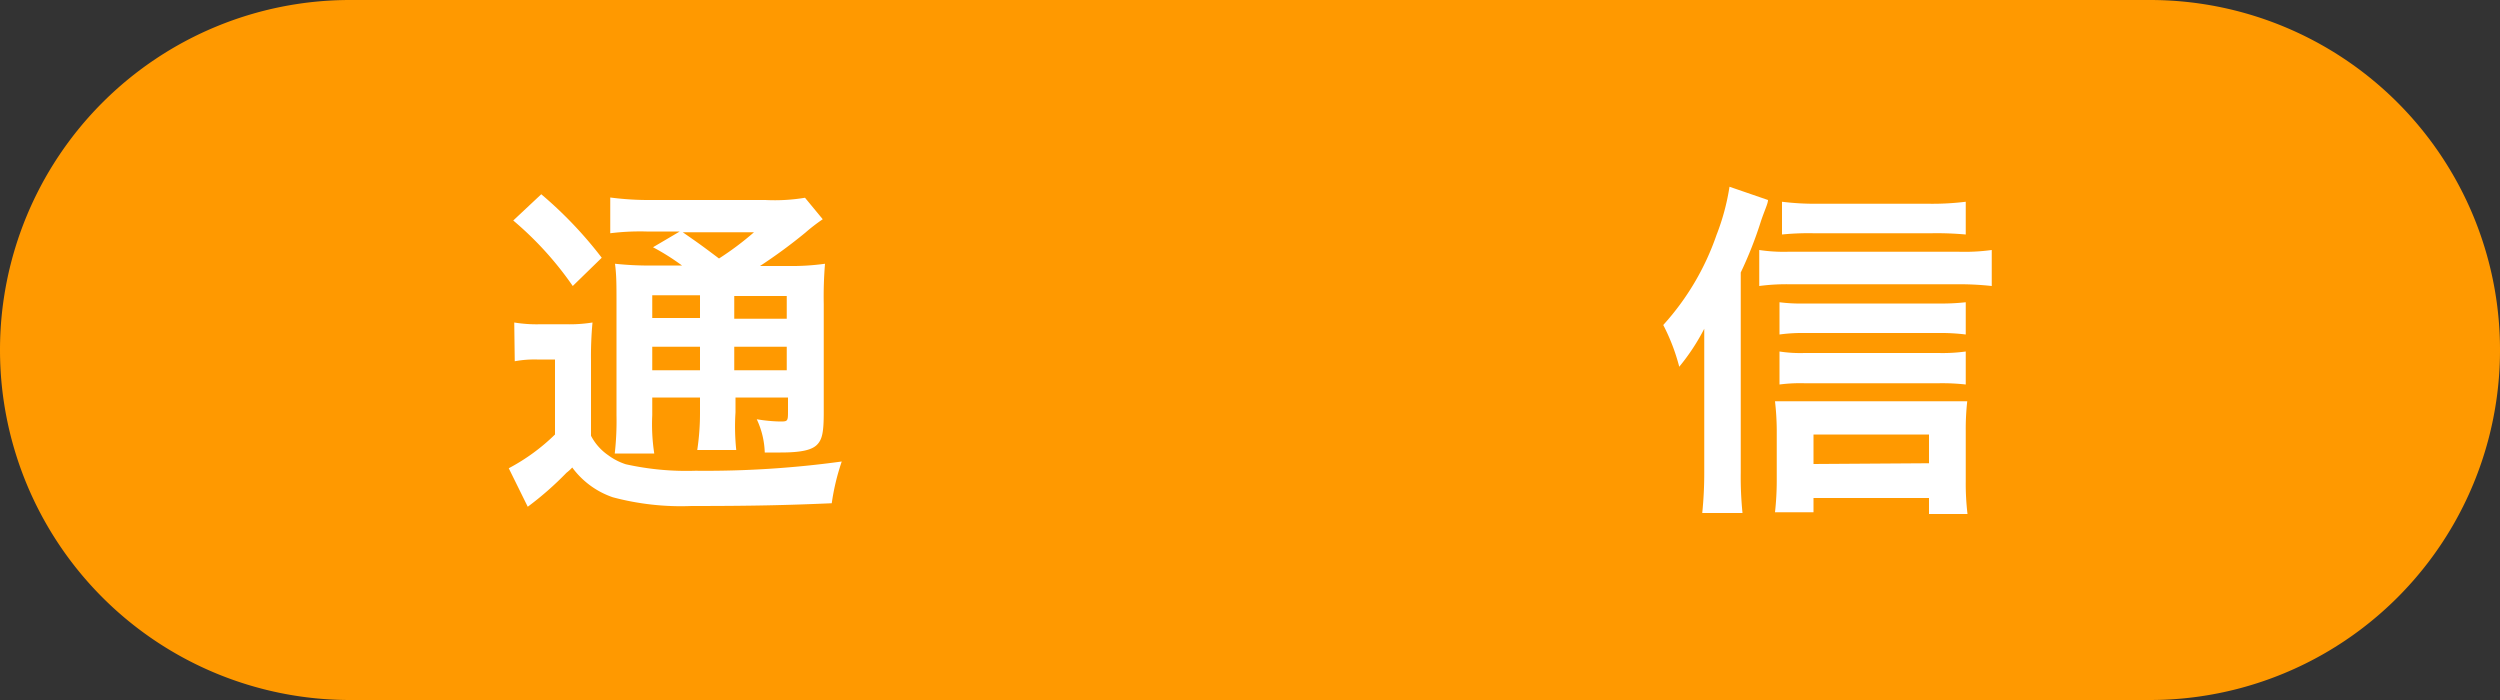 <svg xmlns="http://www.w3.org/2000/svg" width="100" height="28" viewBox="0 0 100 28"><rect x="0" y="0" width="100" height="28" fill="#333333" stroke="none"/><defs><style>.cls-1{fill:#f90;}.cls-2{fill:#fff;}</style></defs><g id="レイヤー_2" data-name="レイヤー 2"><g id="レイヤー_1-2" data-name="レイヤー 1"><path class="cls-1" d="M86,28H14A14,14,0,0,1,0,14H0A14,14,0,0,1,14,0H86a14,14,0,0,1,14,14h0A14,14,0,0,1,86,28Z"/><path class="cls-2" d="M20.57,12.9a5.53,5.53,0,0,0,1.06.07h1a5.76,5.76,0,0,0,1.07-.07,14.53,14.53,0,0,0-.06,1.53v3a2.14,2.14,0,0,0,.69.78,2.45,2.45,0,0,0,.7.36,11.18,11.18,0,0,0,2.79.26,39.83,39.83,0,0,0,5.85-.37,9.07,9.07,0,0,0-.4,1.67c-1.84.08-3.25.11-5.61.11a10.56,10.56,0,0,1-3.15-.35,3.36,3.36,0,0,1-1.62-1.19,1.82,1.82,0,0,1-.23.21,12.69,12.69,0,0,1-1.55,1.36l-.76-1.54a7.94,7.94,0,0,0,1.85-1.35v-3h-.72a4.34,4.34,0,0,0-.89.07Zm1.08-5.13a16.22,16.22,0,0,1,2.42,2.54l-1.16,1.13a13.35,13.35,0,0,0-2.38-2.62Zm5.63,2.85a9.19,9.19,0,0,0-1.16-.73l1.07-.63H25.86a9.69,9.69,0,0,0-1.45.07V7.9A11.8,11.8,0,0,0,26.07,8h4.54a7.4,7.4,0,0,0,1.59-.09l.71.86a7.2,7.2,0,0,0-.7.54,20.88,20.88,0,0,1-1.81,1.33h1.12A9.69,9.69,0,0,0,33,10.55a16.18,16.18,0,0,0-.05,1.62v4.32c0,.79-.06,1.08-.26,1.29s-.6.32-1.47.32c-.12,0-.36,0-.63,0a3.34,3.34,0,0,0-.32-1.33,6.35,6.35,0,0,0,.92.09c.31,0,.33,0,.33-.39V15.9h-2.1v.59A9,9,0,0,0,29.45,18H27.89A9.93,9.93,0,0,0,28,16.49V15.9H26.09v.71a7.75,7.75,0,0,0,.08,1.53H24.59a11.63,11.63,0,0,0,.07-1.53V12.19c0-.82,0-1.17-.06-1.64a12.86,12.86,0,0,0,1.57.07Zm-1.19,1.19v.91H28v-.91Zm0,3H28v-.94H26.09Zm1.22-5.52c.5.35.63.43,1.45,1.05a11.91,11.91,0,0,0,1.4-1.05Zm2.06,3.46h2.1v-.91h-2.1Zm2.1,1.12h-2.1v.94h2.1Z"/><path class="cls-2" d="M69.63,18.9a14.22,14.22,0,0,0,.07,1.62H68.09a15.78,15.78,0,0,0,.08-1.64V14.71c0-.49,0-.53,0-1.56a8.45,8.45,0,0,1-1,1.52A7.92,7.92,0,0,0,66.53,13a10.39,10.39,0,0,0,2.13-3.6,9.07,9.07,0,0,0,.52-1.93L70.72,8c0,.14-.14.42-.28.84a15.76,15.76,0,0,1-.81,2.06ZM70.37,10a6.55,6.55,0,0,0,1.16.07h6.82A8,8,0,0,0,79.67,10v1.44a11.94,11.94,0,0,0-1.32-.07H71.53a8.22,8.22,0,0,0-1.16.07Zm2.17,10.49H71a11.55,11.55,0,0,0,.07-1.3v-2A10.74,10.74,0,0,0,71,16.05c.3,0,.67,0,1.15,0H77.5c.54,0,.88,0,1.19,0a9.89,9.89,0,0,0-.06,1.19v2a10.31,10.31,0,0,0,.07,1.32H77.16v-.64H72.54Zm6.09-7.11a8.06,8.06,0,0,0-1.09-.06H72.18a6.67,6.67,0,0,0-1,.06V12.09a6.64,6.64,0,0,0,1,.05h5.35a8.75,8.75,0,0,0,1.1-.05Zm0,2a8.51,8.51,0,0,0-1.08-.05H72.18a6.47,6.47,0,0,0-1,.05V14.06a5.43,5.43,0,0,0,1,.06h5.36a6.84,6.84,0,0,0,1.09-.06Zm0-6a13,13,0,0,0-1.37-.05H72.54a10.71,10.71,0,0,0-1.26.05V8.07a10.64,10.64,0,0,0,1.39.08h4.48a10.94,10.94,0,0,0,1.48-.08Zm-1.47,9.15V17.38H72.54v1.18Z"/></g></g></svg>